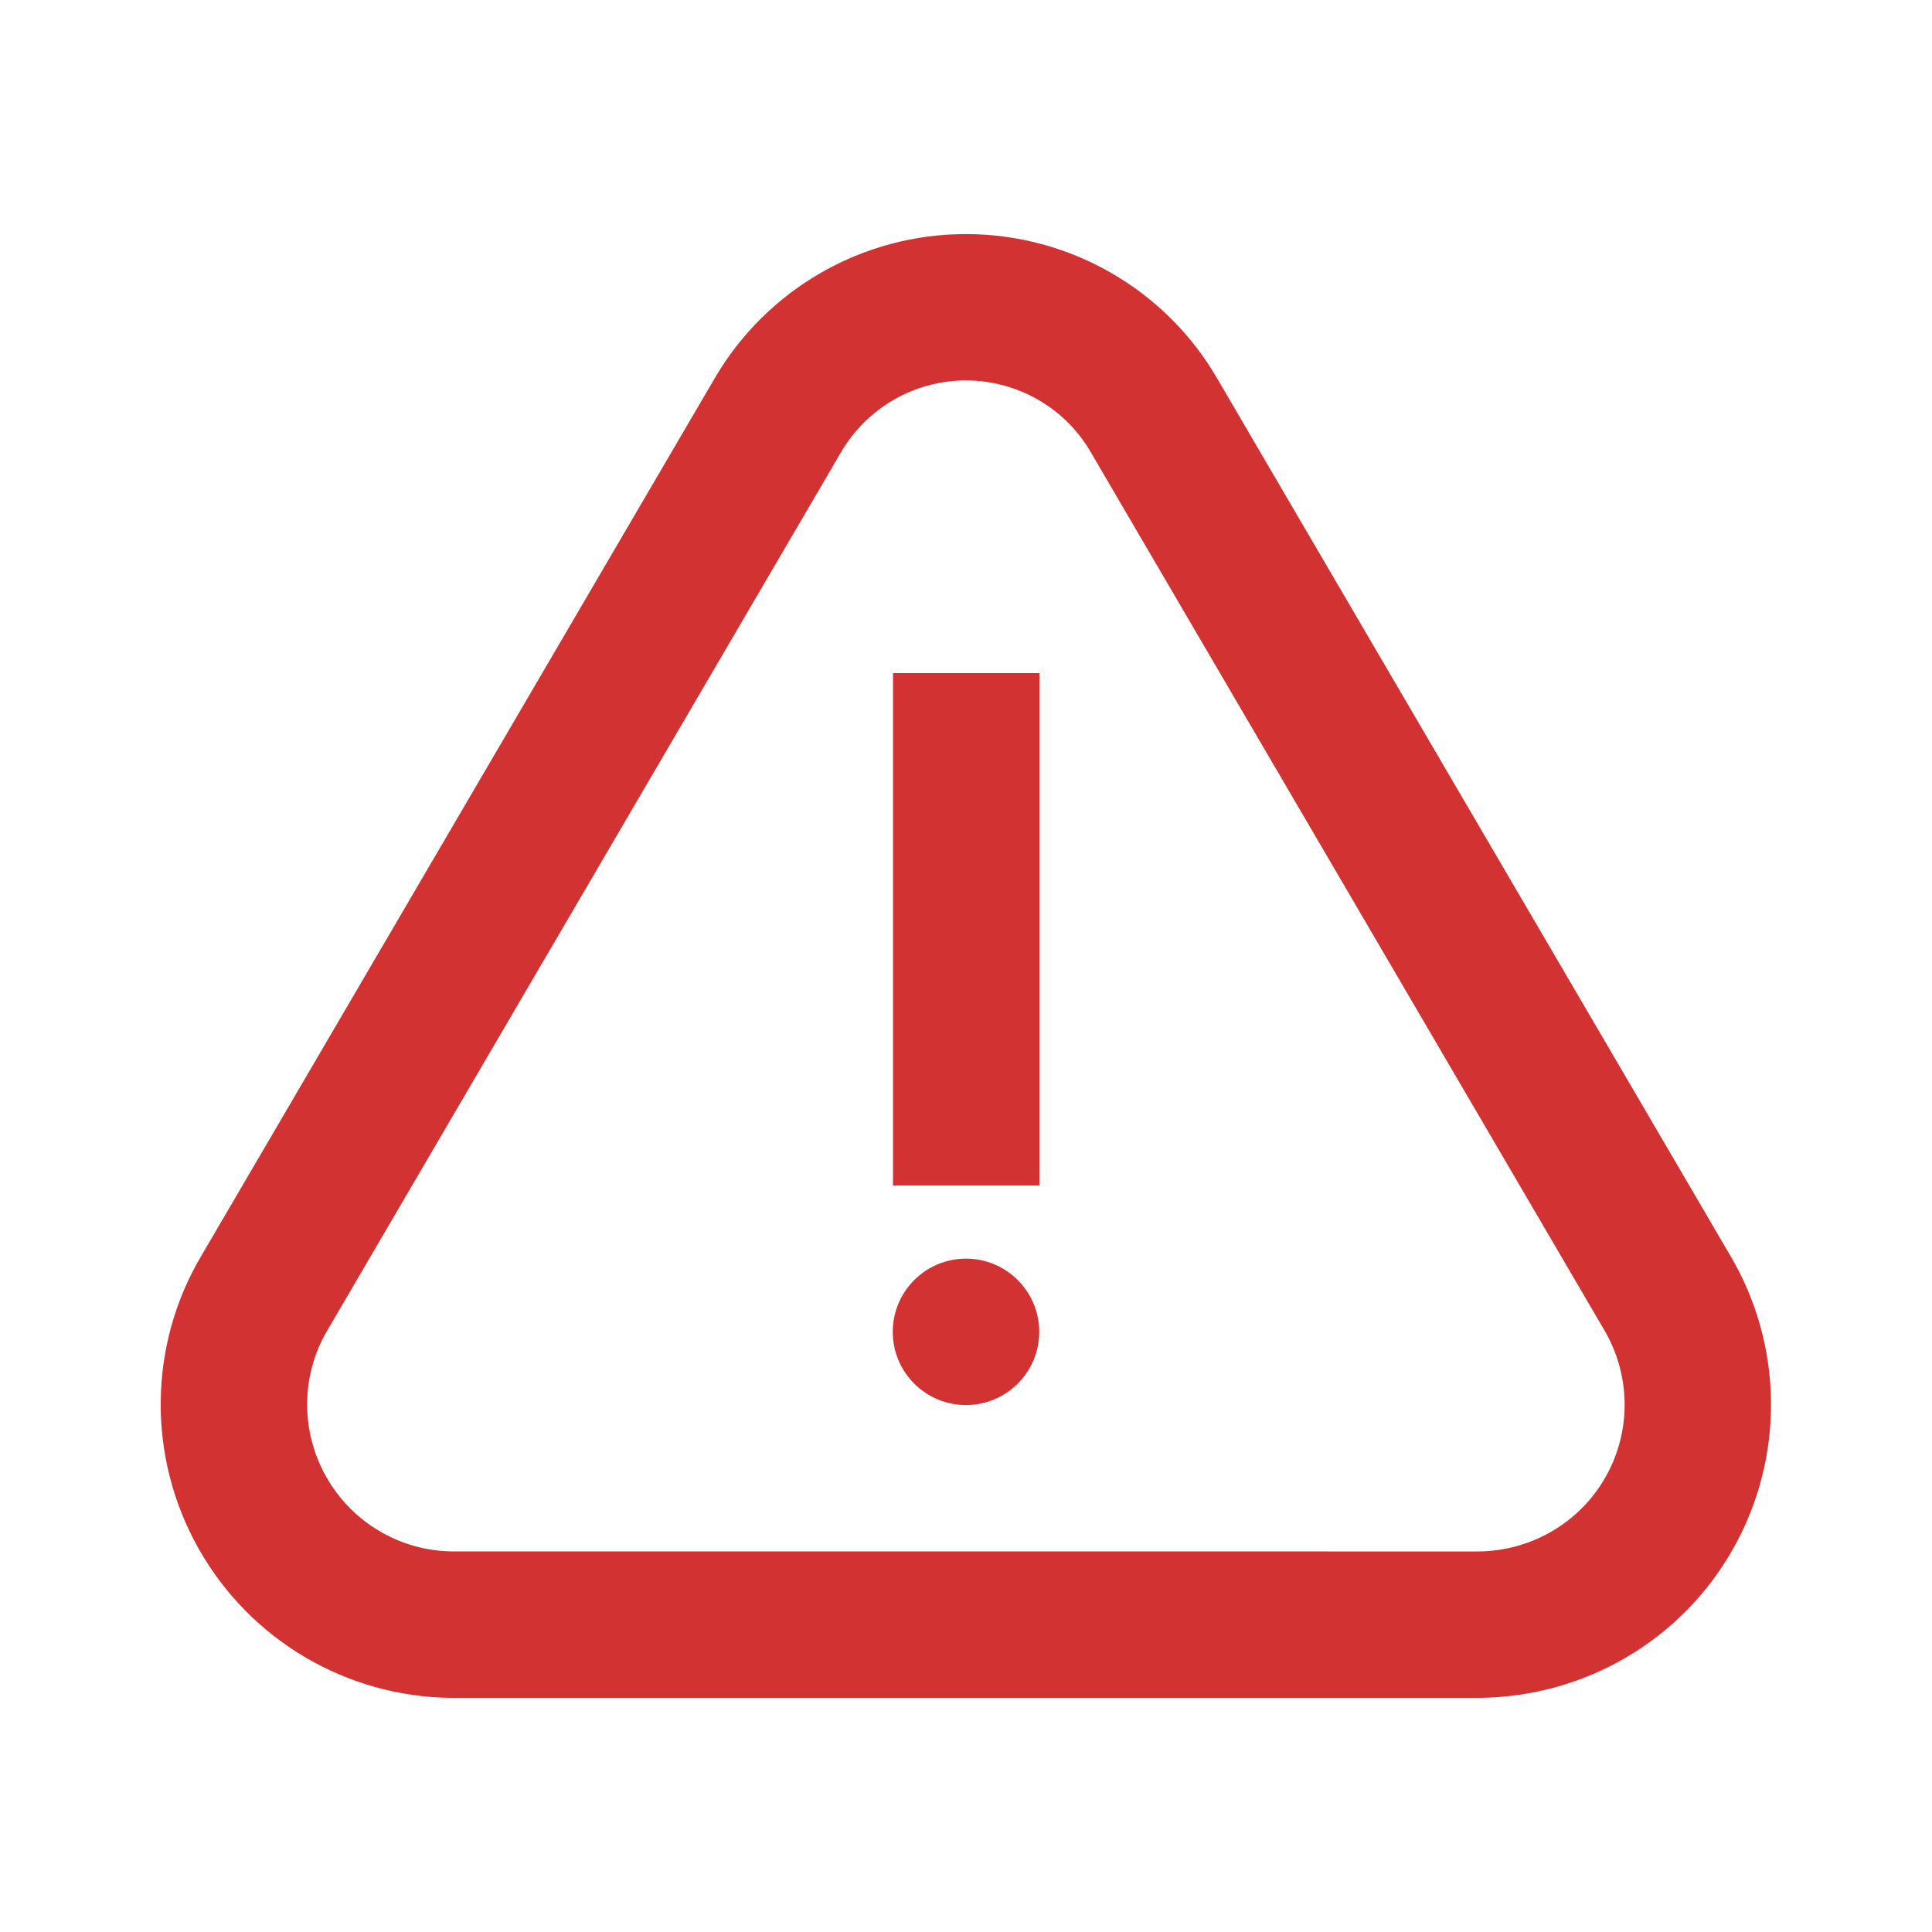 <svg width="32" height="32" viewBox="0 0 32 32" fill="none" xmlns="http://www.w3.org/2000/svg">
<path fill-rule="evenodd" clip-rule="evenodd" d="M28.657 20.793L20.164 6.275C19.311 4.797 17.722 3.879 16.004 3.877C14.285 3.875 12.695 4.789 11.832 6.275L3.336 20.798C2.455 22.28 2.435 24.136 3.289 25.649C4.143 27.165 5.742 28.107 7.481 28.122L24.499 28.122C26.257 28.105 27.853 27.165 28.707 25.651C29.56 24.139 29.541 22.287 28.657 20.793ZM5.425 22.03L13.927 7.496C14.358 6.754 15.148 6.301 16.002 6.301C16.855 6.303 17.645 6.758 18.068 7.492L26.567 22.022C27.013 22.775 27.023 23.702 26.596 24.459C26.168 25.217 25.369 25.688 24.488 25.697L7.492 25.696C6.63 25.689 5.829 25.217 5.402 24.458C4.974 23.701 4.984 22.771 5.425 22.03ZM16 23.272C16.67 23.272 17.213 22.729 17.213 22.06C17.213 21.39 16.67 20.847 16 20.847C15.33 20.847 14.787 21.39 14.787 22.06C14.787 22.729 15.33 23.272 16 23.272ZM17.216 11.149H14.791V19.636H17.216V11.149Z" fill="#D23231"/>
</svg>
